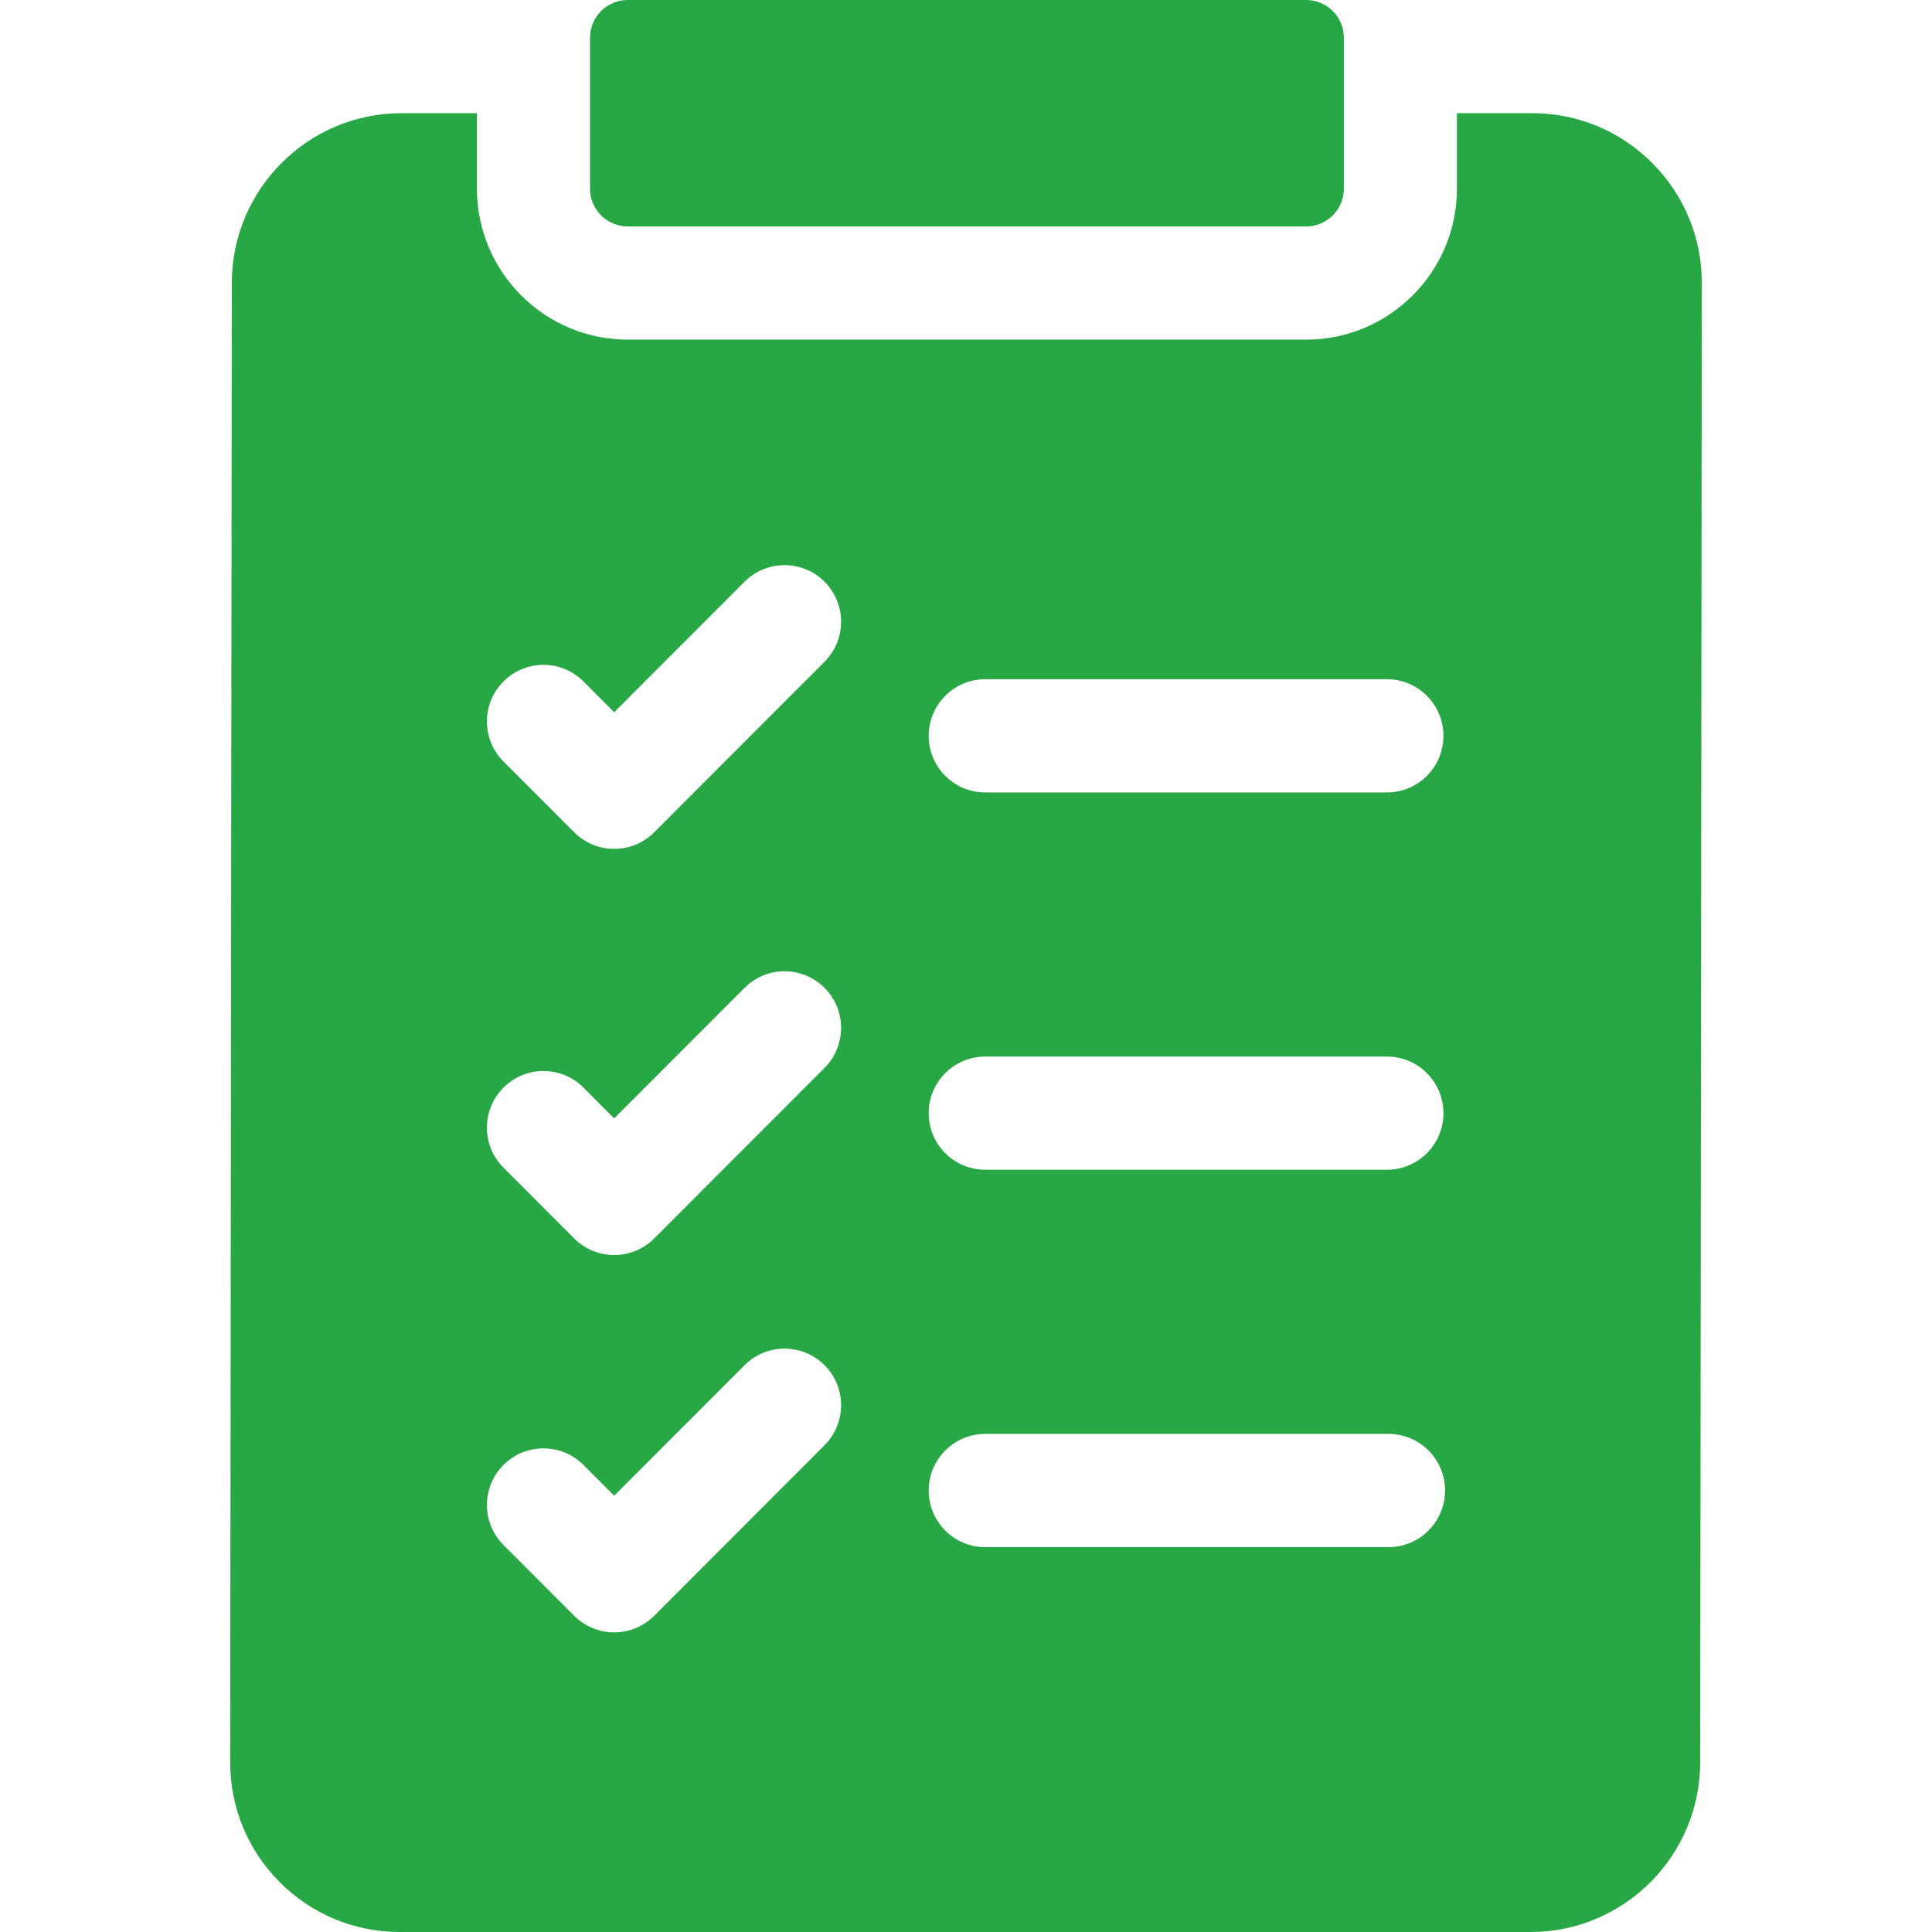 <svg width="48" height="48" viewBox="0 0 48 48" fill="none" xmlns="http://www.w3.org/2000/svg">
<path d="M41.049 4.05C40.252 3.252 39.194 2.812 38.067 2.812H36.197V4.688C36.197 6.755 34.517 8.438 32.452 8.438H15.595C13.53 8.438 11.849 6.755 11.849 4.688V2.812H9.973C7.652 2.812 5.762 4.703 5.759 7.027L5.719 43.777C5.717 44.904 6.155 45.965 6.951 46.763C7.747 47.561 8.806 48 9.933 48H38.027C40.348 48 42.238 46.11 42.241 43.786L42.281 7.036C42.283 5.908 41.845 4.848 41.049 4.05ZM24.478 16.875H34.458C35.233 16.875 35.862 17.505 35.862 18.281C35.862 19.058 35.233 19.688 34.458 19.688H24.478C23.702 19.688 23.073 19.058 23.073 18.281C23.073 17.505 23.702 16.875 24.478 16.875ZM24.478 26.25H34.458C35.233 26.25 35.862 26.88 35.862 27.656C35.862 28.433 35.233 29.062 34.458 29.062H24.478C23.702 29.062 23.073 28.433 23.073 27.656C23.073 26.88 23.702 26.25 24.478 26.25ZM24.478 35.625H34.498C35.273 35.625 35.902 36.255 35.902 37.031C35.902 37.808 35.273 38.438 34.498 38.438H24.478C23.702 38.438 23.073 37.808 23.073 37.031C23.073 36.255 23.702 35.625 24.478 35.625ZM12.509 16.93C13.058 16.381 13.947 16.381 14.496 16.93L15.259 17.695L18.499 14.452C19.048 13.903 19.937 13.903 20.485 14.452C21.034 15.001 21.034 15.892 20.485 16.441L16.253 20.678C15.989 20.942 15.632 21.09 15.259 21.09C14.887 21.09 14.53 20.942 14.266 20.678L12.509 18.919C11.96 18.37 11.96 17.48 12.509 16.93ZM12.509 27.021C13.058 26.472 13.947 26.472 14.496 27.021L15.259 27.786L18.499 24.543C19.047 23.994 19.937 23.994 20.485 24.543C21.034 25.092 21.034 25.983 20.485 26.532L16.253 30.769C15.989 31.033 15.632 31.181 15.259 31.181C14.887 31.181 14.53 31.033 14.266 30.769L12.509 29.01C11.96 28.461 11.96 27.571 12.509 27.021ZM12.509 36.397C13.058 35.847 13.947 35.847 14.496 36.397L15.259 37.161L18.499 33.918C19.047 33.369 19.937 33.369 20.485 33.918C21.034 34.467 21.034 35.358 20.485 35.907L16.253 40.144C15.989 40.408 15.632 40.556 15.259 40.556C14.887 40.556 14.53 40.408 14.266 40.144L12.509 38.385C11.96 37.836 11.96 36.946 12.509 36.397Z" fill="#28A745"/>
<path d="M14.659 4.688C14.659 5.205 15.078 5.625 15.595 5.625H32.452C32.969 5.625 33.388 5.205 33.388 4.688V0.938C33.388 0.42 32.969 0 32.452 0H15.595C15.078 0 14.659 0.42 14.659 0.938V4.688Z" fill="#28A745"/>
</svg>
